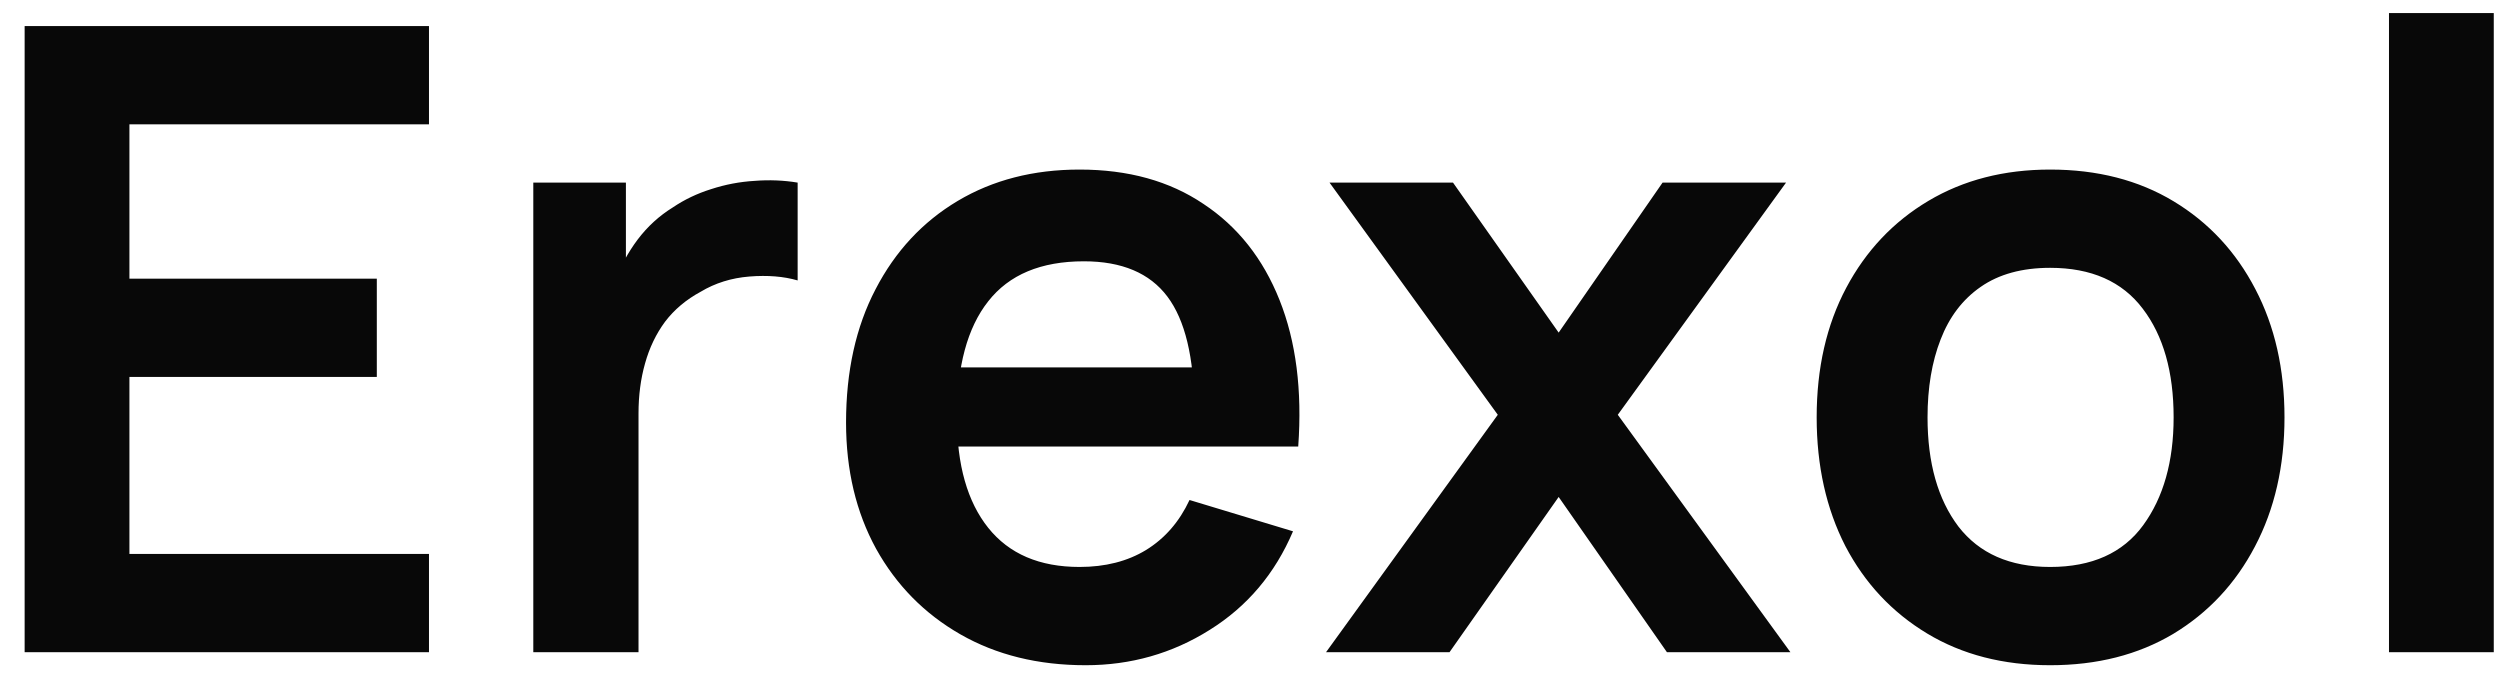 <?xml version="1.0" encoding="UTF-8"?> <svg xmlns="http://www.w3.org/2000/svg" width="69" height="19" viewBox="0 0 69 19" fill="none"> <path d="M0.68 18V0.72H11.84V3.432H3.572V7.692H10.4V10.404H3.572V15.288H11.84V18H0.68ZM14.719 18V5.04H17.275V8.196L16.963 7.788C17.123 7.356 17.335 6.964 17.599 6.612C17.871 6.252 18.195 5.956 18.571 5.724C18.891 5.508 19.243 5.34 19.627 5.22C20.019 5.092 20.419 5.016 20.827 4.992C21.235 4.96 21.631 4.976 22.015 5.04V7.74C21.631 7.628 21.187 7.592 20.683 7.632C20.187 7.672 19.739 7.812 19.339 8.052C18.939 8.268 18.611 8.544 18.355 8.88C18.107 9.216 17.923 9.6 17.803 10.032C17.683 10.456 17.623 10.916 17.623 11.412V18H14.719ZM29.963 18.36C28.651 18.36 27.499 18.076 26.507 17.508C25.515 16.94 24.739 16.152 24.179 15.144C23.627 14.136 23.351 12.976 23.351 11.664C23.351 10.248 23.623 9.02 24.167 7.98C24.711 6.932 25.467 6.12 26.435 5.544C27.403 4.968 28.523 4.68 29.795 4.68C31.139 4.68 32.279 4.996 33.215 5.628C34.159 6.252 34.859 7.136 35.315 8.28C35.771 9.424 35.943 10.772 35.831 12.324H32.963V11.268C32.955 9.86 32.707 8.832 32.219 8.184C31.731 7.536 30.963 7.212 29.915 7.212C28.731 7.212 27.851 7.58 27.275 8.316C26.699 9.044 26.411 10.112 26.411 11.52C26.411 12.832 26.699 13.848 27.275 14.568C27.851 15.288 28.691 15.648 29.795 15.648C30.507 15.648 31.119 15.492 31.631 15.18C32.151 14.86 32.551 14.4 32.831 13.8L35.687 14.664C35.191 15.832 34.423 16.74 33.383 17.388C32.351 18.036 31.211 18.36 29.963 18.36ZM25.499 12.324V10.14H34.415V12.324H25.499ZM36.599 18L41.339 11.448L36.695 5.04H40.103L43.019 9.18L45.887 5.04H49.295L44.651 11.448L49.415 18H46.007L43.019 13.716L40.007 18H36.599ZM56.584 18.36C55.288 18.36 54.156 18.068 53.188 17.484C52.22 16.9 51.468 16.096 50.932 15.072C50.404 14.04 50.14 12.856 50.14 11.52C50.14 10.16 50.412 8.968 50.956 7.944C51.5 6.92 52.256 6.12 53.224 5.544C54.192 4.968 55.312 4.68 56.584 4.68C57.888 4.68 59.024 4.972 59.992 5.556C60.96 6.14 61.712 6.948 62.248 7.98C62.784 9.004 63.052 10.184 63.052 11.52C63.052 12.864 62.78 14.052 62.236 15.084C61.7 16.108 60.948 16.912 59.98 17.496C59.012 18.072 57.88 18.36 56.584 18.36ZM56.584 15.648C57.736 15.648 58.592 15.264 59.152 14.496C59.712 13.728 59.992 12.736 59.992 11.52C59.992 10.264 59.708 9.264 59.14 8.52C58.572 7.768 57.72 7.392 56.584 7.392C55.808 7.392 55.168 7.568 54.664 7.92C54.168 8.264 53.8 8.748 53.56 9.372C53.32 9.988 53.2 10.704 53.2 11.52C53.2 12.776 53.484 13.78 54.052 14.532C54.628 15.276 55.472 15.648 56.584 15.648ZM65.936 18V0.36H68.828V18H65.936Z" fill="#080808"></path> </svg> 